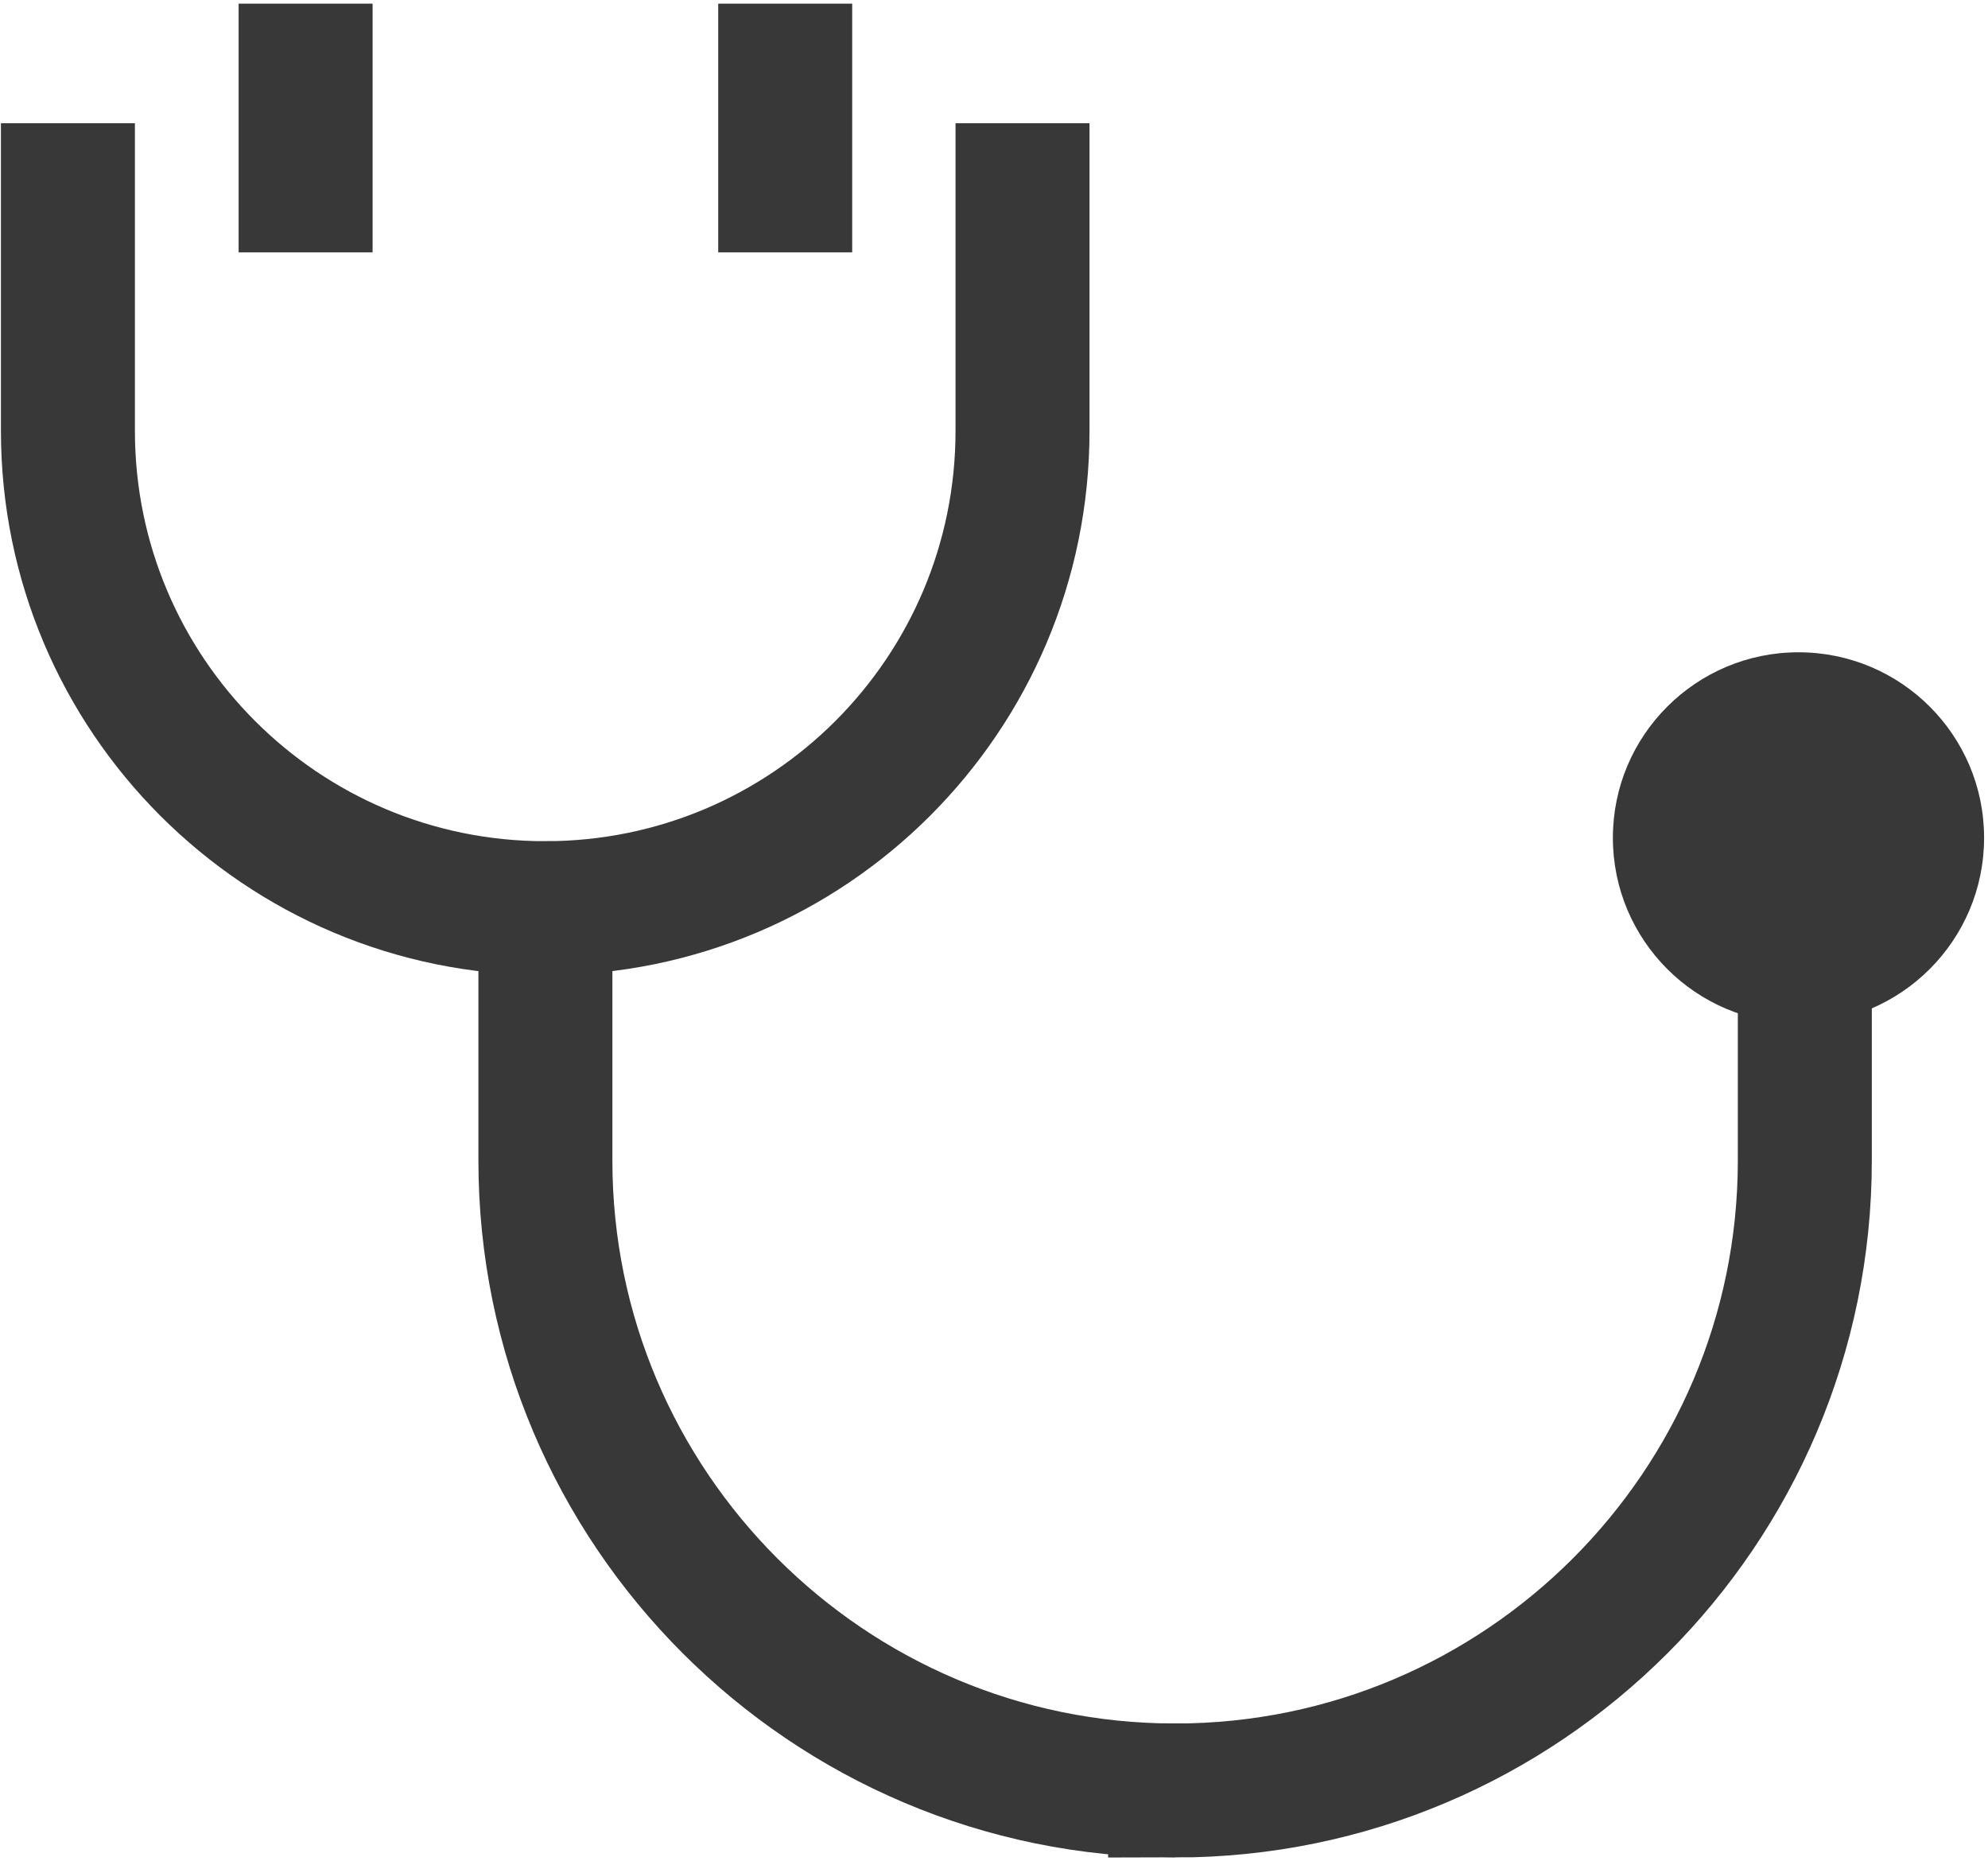 <?xml version="1.0" encoding="UTF-8"?>
<svg id="Ebene_1" data-name="Ebene 1" xmlns="http://www.w3.org/2000/svg" xmlns:xlink="http://www.w3.org/1999/xlink" viewBox="0 0 1068.31 1000">
  <defs>
    <style>
      .cls-1, .cls-2, .cls-3, .cls-4, .cls-5, .cls-6 {
        fill: none;
      }

      .cls-2 {
        clip-path: url(#clippath-3);
      }

      .cls-3 {
        clip-path: url(#clippath-2);
      }

      .cls-4 {
        clip-path: url(#clippath-1);
      }

      .cls-7 {
        fill: #383838;
      }

      .cls-5 {
        stroke: #383838;
        stroke-width: 72px;
      }

      .cls-6 {
        clip-path: url(#clippath);
      }
    </style>
    <clipPath id="clippath">
      <rect class="cls-1" y="1.98" width="1068.31" height="999.32"/>
    </clipPath>
    <clipPath id="clippath-1">
      <rect class="cls-1" x="92.93" y="488.34" width="1360.92" height="732.87"/>
    </clipPath>
    <clipPath id="clippath-2">
      <rect class="cls-1" x="-320.92" y="66.21" width="1228.02" height="696.22"/>
    </clipPath>
    <clipPath id="clippath-3">
      <rect class="cls-1" x="-290.82" y="66.27" width="1744.74" height="1154.94"/>
    </clipPath>
  </defs>
  <g class="cls-6">
    <g>
      <g class="cls-4">
        <path class="cls-5" d="m631.48,962.06c-186.61,0-338.39-151.79-338.39-338.39V108.85c0-186.54,151.79-338.39,338.39-338.39S969.87-77.69,969.87,108.85v514.82c0,186.61-151.79,338.39-338.39,338.39Z"/>
      </g>
      <g class="cls-3">
        <path class="cls-5" d="m292.99,487.99c-141.67,0-256.49-114.82-256.49-256.49V-318.26c0-141.61,114.82-256.43,256.49-256.43s256.49,114.82,256.49,256.43V231.5c0,141.67-114.82,256.49-256.49,256.49Z"/>
      </g>
      <g class="cls-2">
        <path class="cls-7" d="m966.47,549.9c55.05,0,99.74-44.63,99.74-99.74s-44.69-99.68-99.74-99.68-99.74,44.63-99.74,99.68,44.69,99.74,99.74,99.74"/>
      </g>
      <line class="cls-5" x1="164.23" y1="-3.06" x2="164.23" y2="135.6"/>
      <line class="cls-5" x1="421.95" y1="-3.06" x2="421.95" y2="135.6"/>
    </g>
  </g>
</svg>
